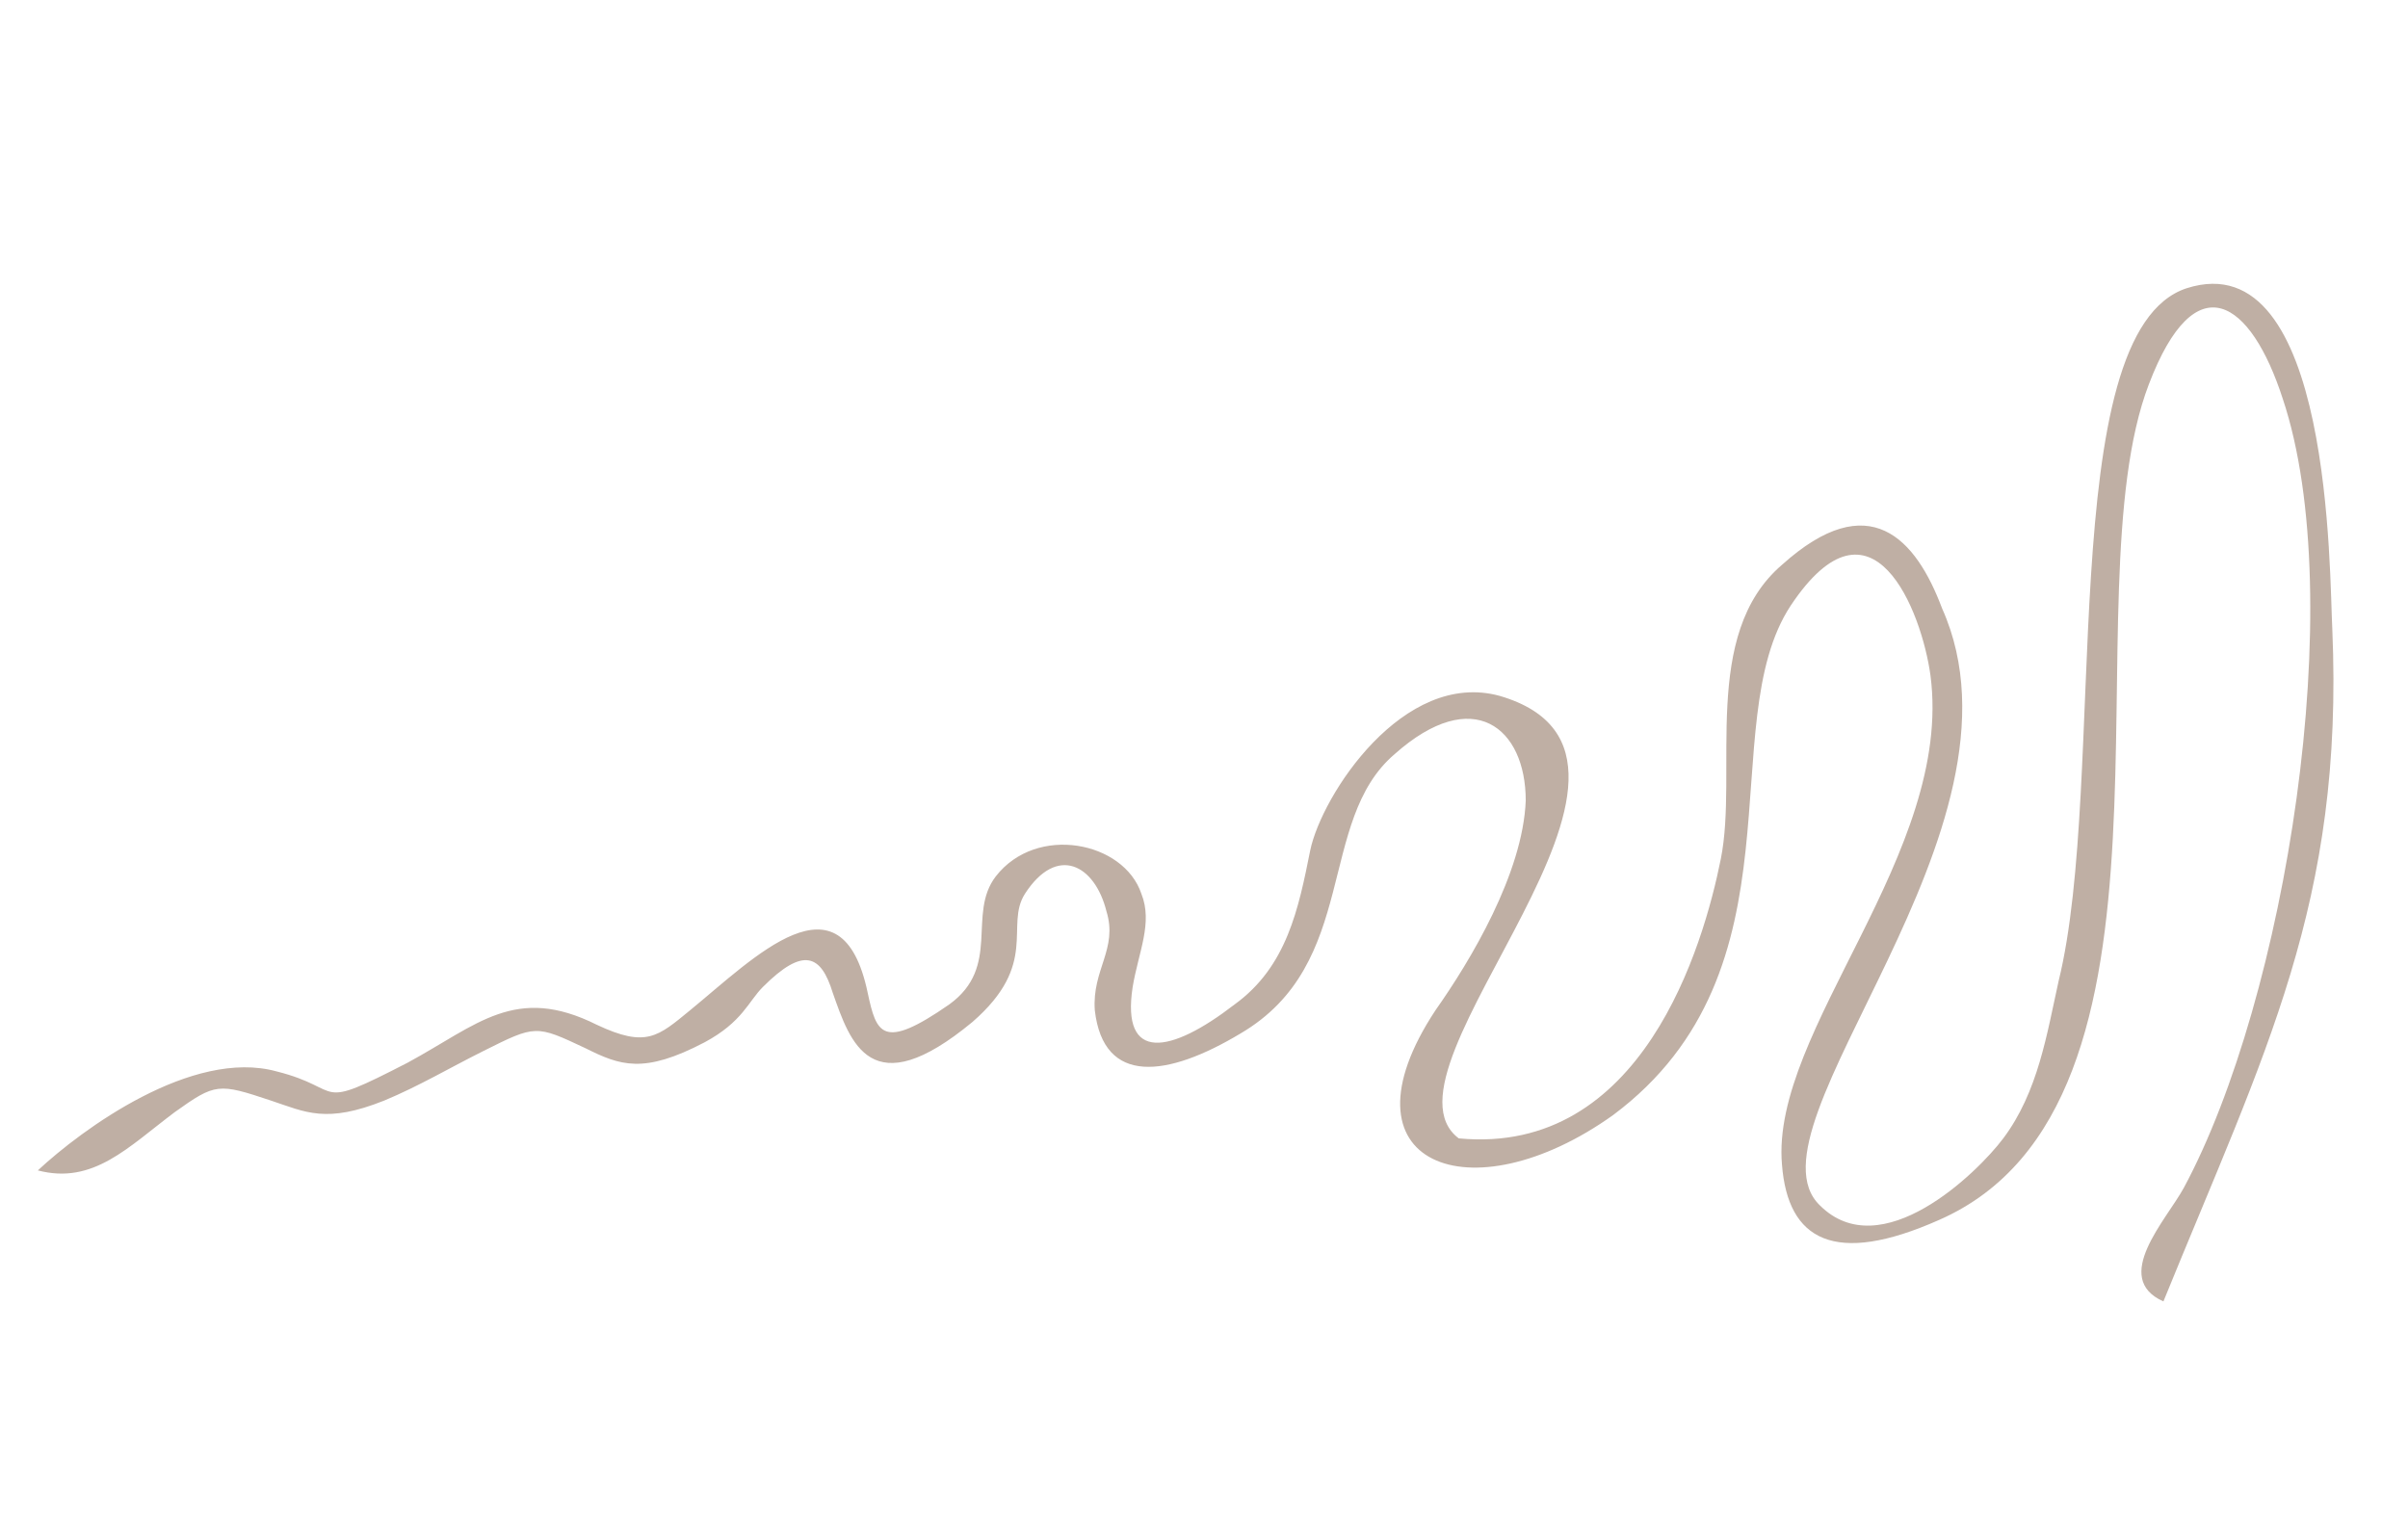<?xml version="1.0" encoding="utf-8"?>
<!-- Generator: Adobe Illustrator 27.8.0, SVG Export Plug-In . SVG Version: 6.00 Build 0)  -->
<svg version="1.1" id="Calque_1" xmlns="http://www.w3.org/2000/svg" xmlns:xlink="http://www.w3.org/1999/xlink" x="0px" y="0px"
	 viewBox="0 0 82.7 52" style="enable-background:new 0 0 82.7 52;" xml:space="preserve">
<style type="text/css">
	.st0{display:none;}
	.st1{display:inline;fill-rule:evenodd;clip-rule:evenodd;fill:#BFAFA4;}
	.st2{fill-rule:evenodd;clip-rule:evenodd;fill:#BFAFA4;}
</style>
<g class="st0">
	<path class="st1" d="M37.2,28.2c0.2-2.1,1.1-4.2,1.2-6.4c0.1-3.4-1.5-5.6-4.7-3.3c-2.4,1.8-1.7,5.8-2.4,9.3
		c-0.5,2.7-0.7,3.2-2.6,1.3c-1.8-1.9-4-4.4-5.8,1.1c-0.8,2.4,0,2.3-2.5,2c-2.4-0.3-2-0.5-3.3,1.6c-0.7,1.3-1.1,1.7-3.6,2.1
		c-3.6,0.3-2.7,0.5-3.9,2.7c-0.8,1.3-0.7,1.1-2,0.6C5.9,38.5,4.3,38,3,39.2l4.6,1.4c1.1,0.3,2,0.4,2.7-1.1c1.3-2.3,0.8-2.3,3.5-2.4
		c2-0.1,2.8,0,3.9-2.4c0.8-1.9,1.1-1.2,3.4-1.1c3.4,0.2,2.1-0.4,2.8-3c0.5-1.7,1.1-3.1,3-1.7c0.9,0.7,0.5,1.8,2,2.6
		c2.1,1.2,2.4,0.3,3-1.7c1.1-3.4,0.5-7.5,1.9-9.5c1.8-2.7,3.3-1.1,3.2,2c-0.1,2.7-1.1,5.2-1,7.2c0,2.4,1.9,3.8,3.6,2
		c2.4-2.6,2.6-11,4.2-13.7c1.7-2.8,5.4-7,9.2-8.5c3.4-1.3,4.3-0.2,2.6,3c-1.4,2.6-4.4,5.2-7.8,9.5c-3,3.8-2.7,4.1-2.2,8.9
		c0.4,4.2-1.8,6.4-0.7,9.4c3.8,2.8,7.9-0.6,7.3-5.2c-0.7-5.7-1.6-6.6,2.1-11.8c2.1-2.9,7.9-8.1,13-10.8c5.9-3.1,6.2-0.1,2.8,3.5
		c-1.9,2.1-5,3.4-7.8,6c-2.1,1.9-6.1,6.8-7,10.5c-0.4,1.6-0.4,2.5,1.3,2.6c1.4,0.1,3.3-2.1,1.6,1.3c-0.7,1.4-1.5,2.7-1.9,3.9
		c-0.5,1.8,0.4,4,2.5,2.8c3-1.7,5.6-10.2,6.8-12.5c1.6-3,5.2-7.5,9.1-9.2c5.3-2.4,3.3,2.6,1.4,5c-4.4,5.7-14.6,10.8-13.8,17.4
		c3.9-2.2-0.5-3.7,9.2-11.5c17.4-14,3-18.2-5.6-4.5c-1.9,3-3.9,8.9-6.1,12.2c-3.2,4.8-2.7,0.6-1-2.4c1.1-1.9,2.6-6-1.3-4.4
		c-1.7,0.7-1.5,0.1-0.9-1.5c1.2-3.6,5.5-8.4,7.8-10.1c3.5-2.5,10.6-6.3,8.3-11.5c-2.7-3.2-17.7,7.8-21.4,15.9
		c-1.8,3.9-1.1,5.6-0.7,8.1c0.5,3.1,0.6,4.9-3,5.8c-1.7,0.4-2.1-0.9-1.2-4.2c3-10.5-5.4-5.2,8.1-19.3c2.6-2.7,6.5-10.9-1.2-8.3
		c-3.7,1.3-7.2,4.9-9.3,7.7c-3,4-2.9,11-4.9,14.1C37.3,32.2,36.9,30,37.2,28.2L37.2,28.2z"/>
</g>
<g>
	<path class="st2" d="M61.2,19.4c-2.8,2.4-1.5,7.1-2.1,10.1c-0.6,3-2.7,10.2-9,9.6c-3.2-2.4,8.6-13.1,1.4-15.2
		c-3.3-0.9-6.1,3.4-6.5,5.3c-0.4,2-0.8,4-2.6,5.3c-2.2,1.7-3.9,2-3.5-0.6c0.2-1.2,0.7-2.2,0.3-3.2c-0.6-1.8-3.6-2.4-5-0.6
		c-1,1.3,0.2,3.1-1.6,4.4c-2.3,1.6-2.5,1-2.8-0.4c-0.9-4.3-3.9-1.2-6.1,0.6c-1.1,0.9-1.5,1.3-3.2,0.5c-2.8-1.4-4.1,0-6.5,1.3
		c-3.3,1.7-2.1,0.9-4.5,0.3c-2.9-0.8-6.7,2-8.2,3.4c1.9,0.5,3.1-0.8,4.7-2c1.4-1,1.5-1,3.3-0.4c1.2,0.4,1.9,0.8,3.9,0
		c1.2-0.5,2.2-1.1,3.4-1.7c1.8-0.9,1.8-0.9,3.5-0.1c1.2,0.6,2,0.9,4.1-0.2c1.3-0.7,1.5-1.4,2-1.9c1.4-1.4,2-1.1,2.4,0.2
		c0.6,1.7,1.3,3.9,4.8,1c2.3-2,1.1-3.3,1.8-4.4c1.1-1.7,2.4-1,2.8,0.6c0.4,1.3-0.5,2-0.4,3.4c0.3,2.6,2.5,2.3,5,0.8
		c4.1-2.4,2.6-7.3,5.3-9.6c2.7-2.4,4.5-0.9,4.5,1.6c-0.1,2.5-1.9,5.5-3.1,7.2c-3.5,5.3,1.2,7.1,6.1,3.6c6.7-5,3.4-13.4,6.1-17.5
		c2.8-4.2,4.5,0.2,4.8,2.4c0.8,6.1-5.5,12.2-5.1,16.8c0.2,2.6,1.8,3.5,5.4,1.9c9.1-4,4.4-21.4,7.2-28.7c1.6-4.2,3.5-2.9,4.6,0.5
		c2.3,6.9,0.1,20.6-3.4,27.1c-0.6,1.1-2.5,3.1-0.7,3.9c3.5-8.6,6.2-13.7,5.8-23.1c-0.1-1.8,0-13.3-5-11.7
		c-4.6,1.5-2.7,16.9-4.4,23.8c-0.4,1.8-0.7,3.8-1.9,5.4c-0.9,1.2-4.2,4.4-6.3,2.3c-2.8-2.7,7.6-12.9,4.2-20.5
		C65.8,18.5,64.2,16.7,61.2,19.4L61.2,19.4z"/>
</g>
</svg>
